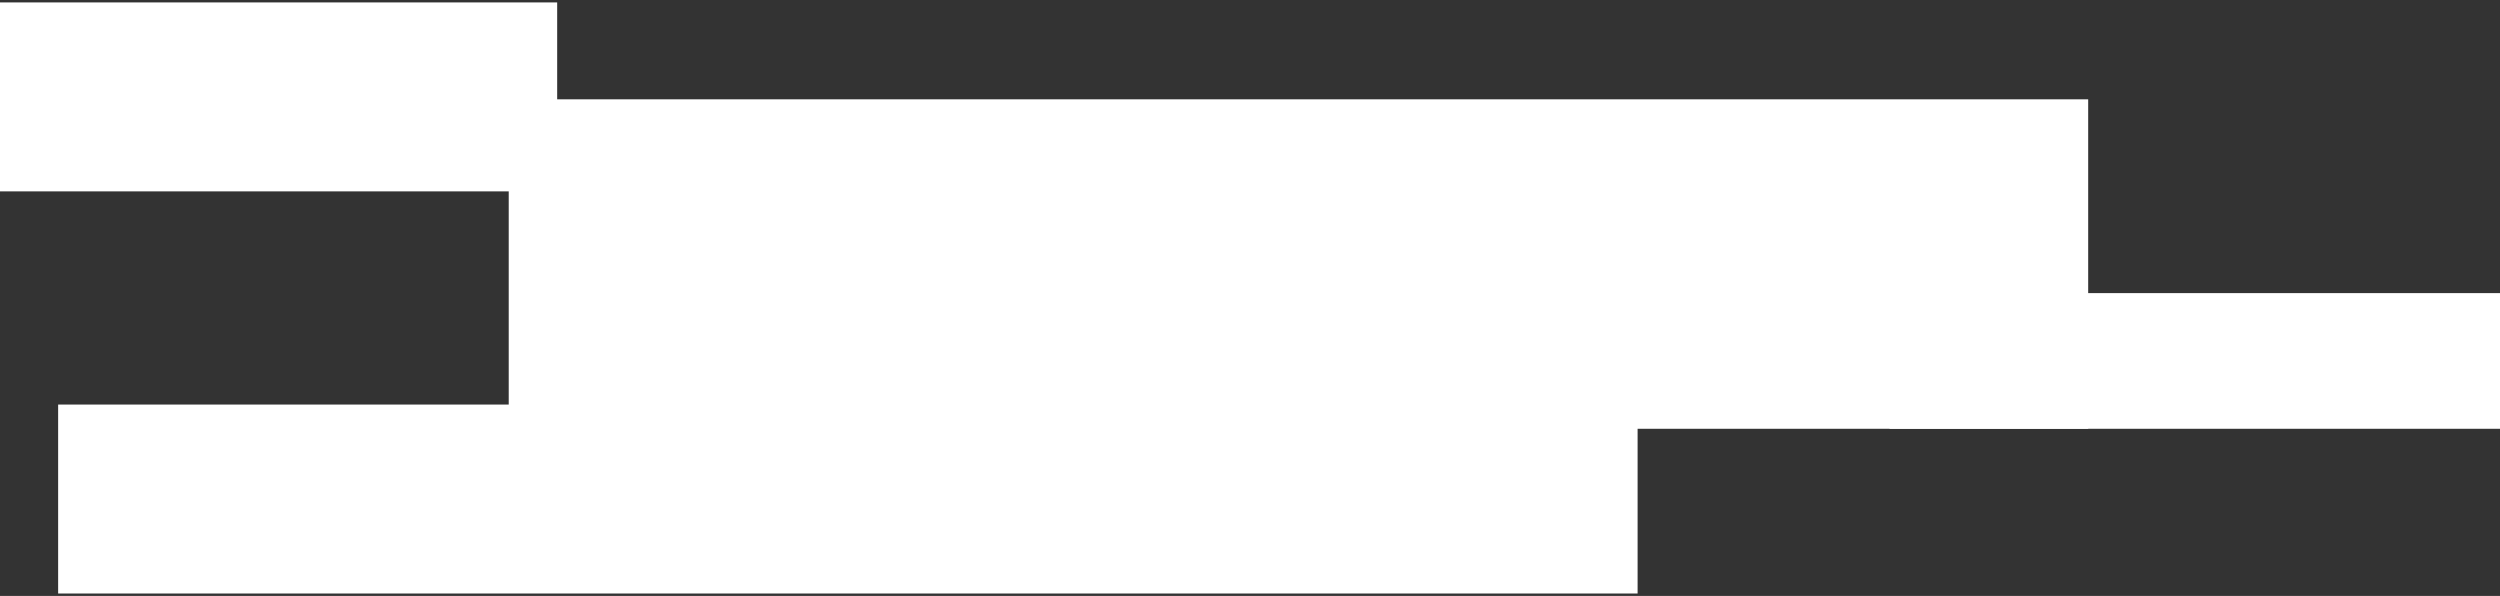 <svg xmlns="http://www.w3.org/2000/svg" xmlns:xlink="http://www.w3.org/1999/xlink" width="516px" height="123px" viewBox="0 0 516 123"><rect x="0" y="0" width="516" height="123" fill="#333333" stroke="none"/><title>Group 3 Copy 4</title><g id="Page-1" stroke="none" stroke-width="1" fill="none" fill-rule="evenodd"><g id="home-option-2-copy" transform="translate(-529, -1529)" fill="#FFFFFF"><g id="Group-3-Copy-4" transform="translate(787, 1590.5) rotate(-180) translate(-787, -1590.5) translate(529, 1529.5)"><rect id="Rectangle" x="85" y="34" width="326" height="68"></rect><rect id="Rectangle-Copy-4" x="0" y="34" width="126" height="28"></rect><rect id="Rectangle-Copy-2" x="178" y="0" width="326" height="39"></rect><rect id="Rectangle-Copy-3" x="401" y="83" width="115" height="39"></rect></g></g></g></svg>